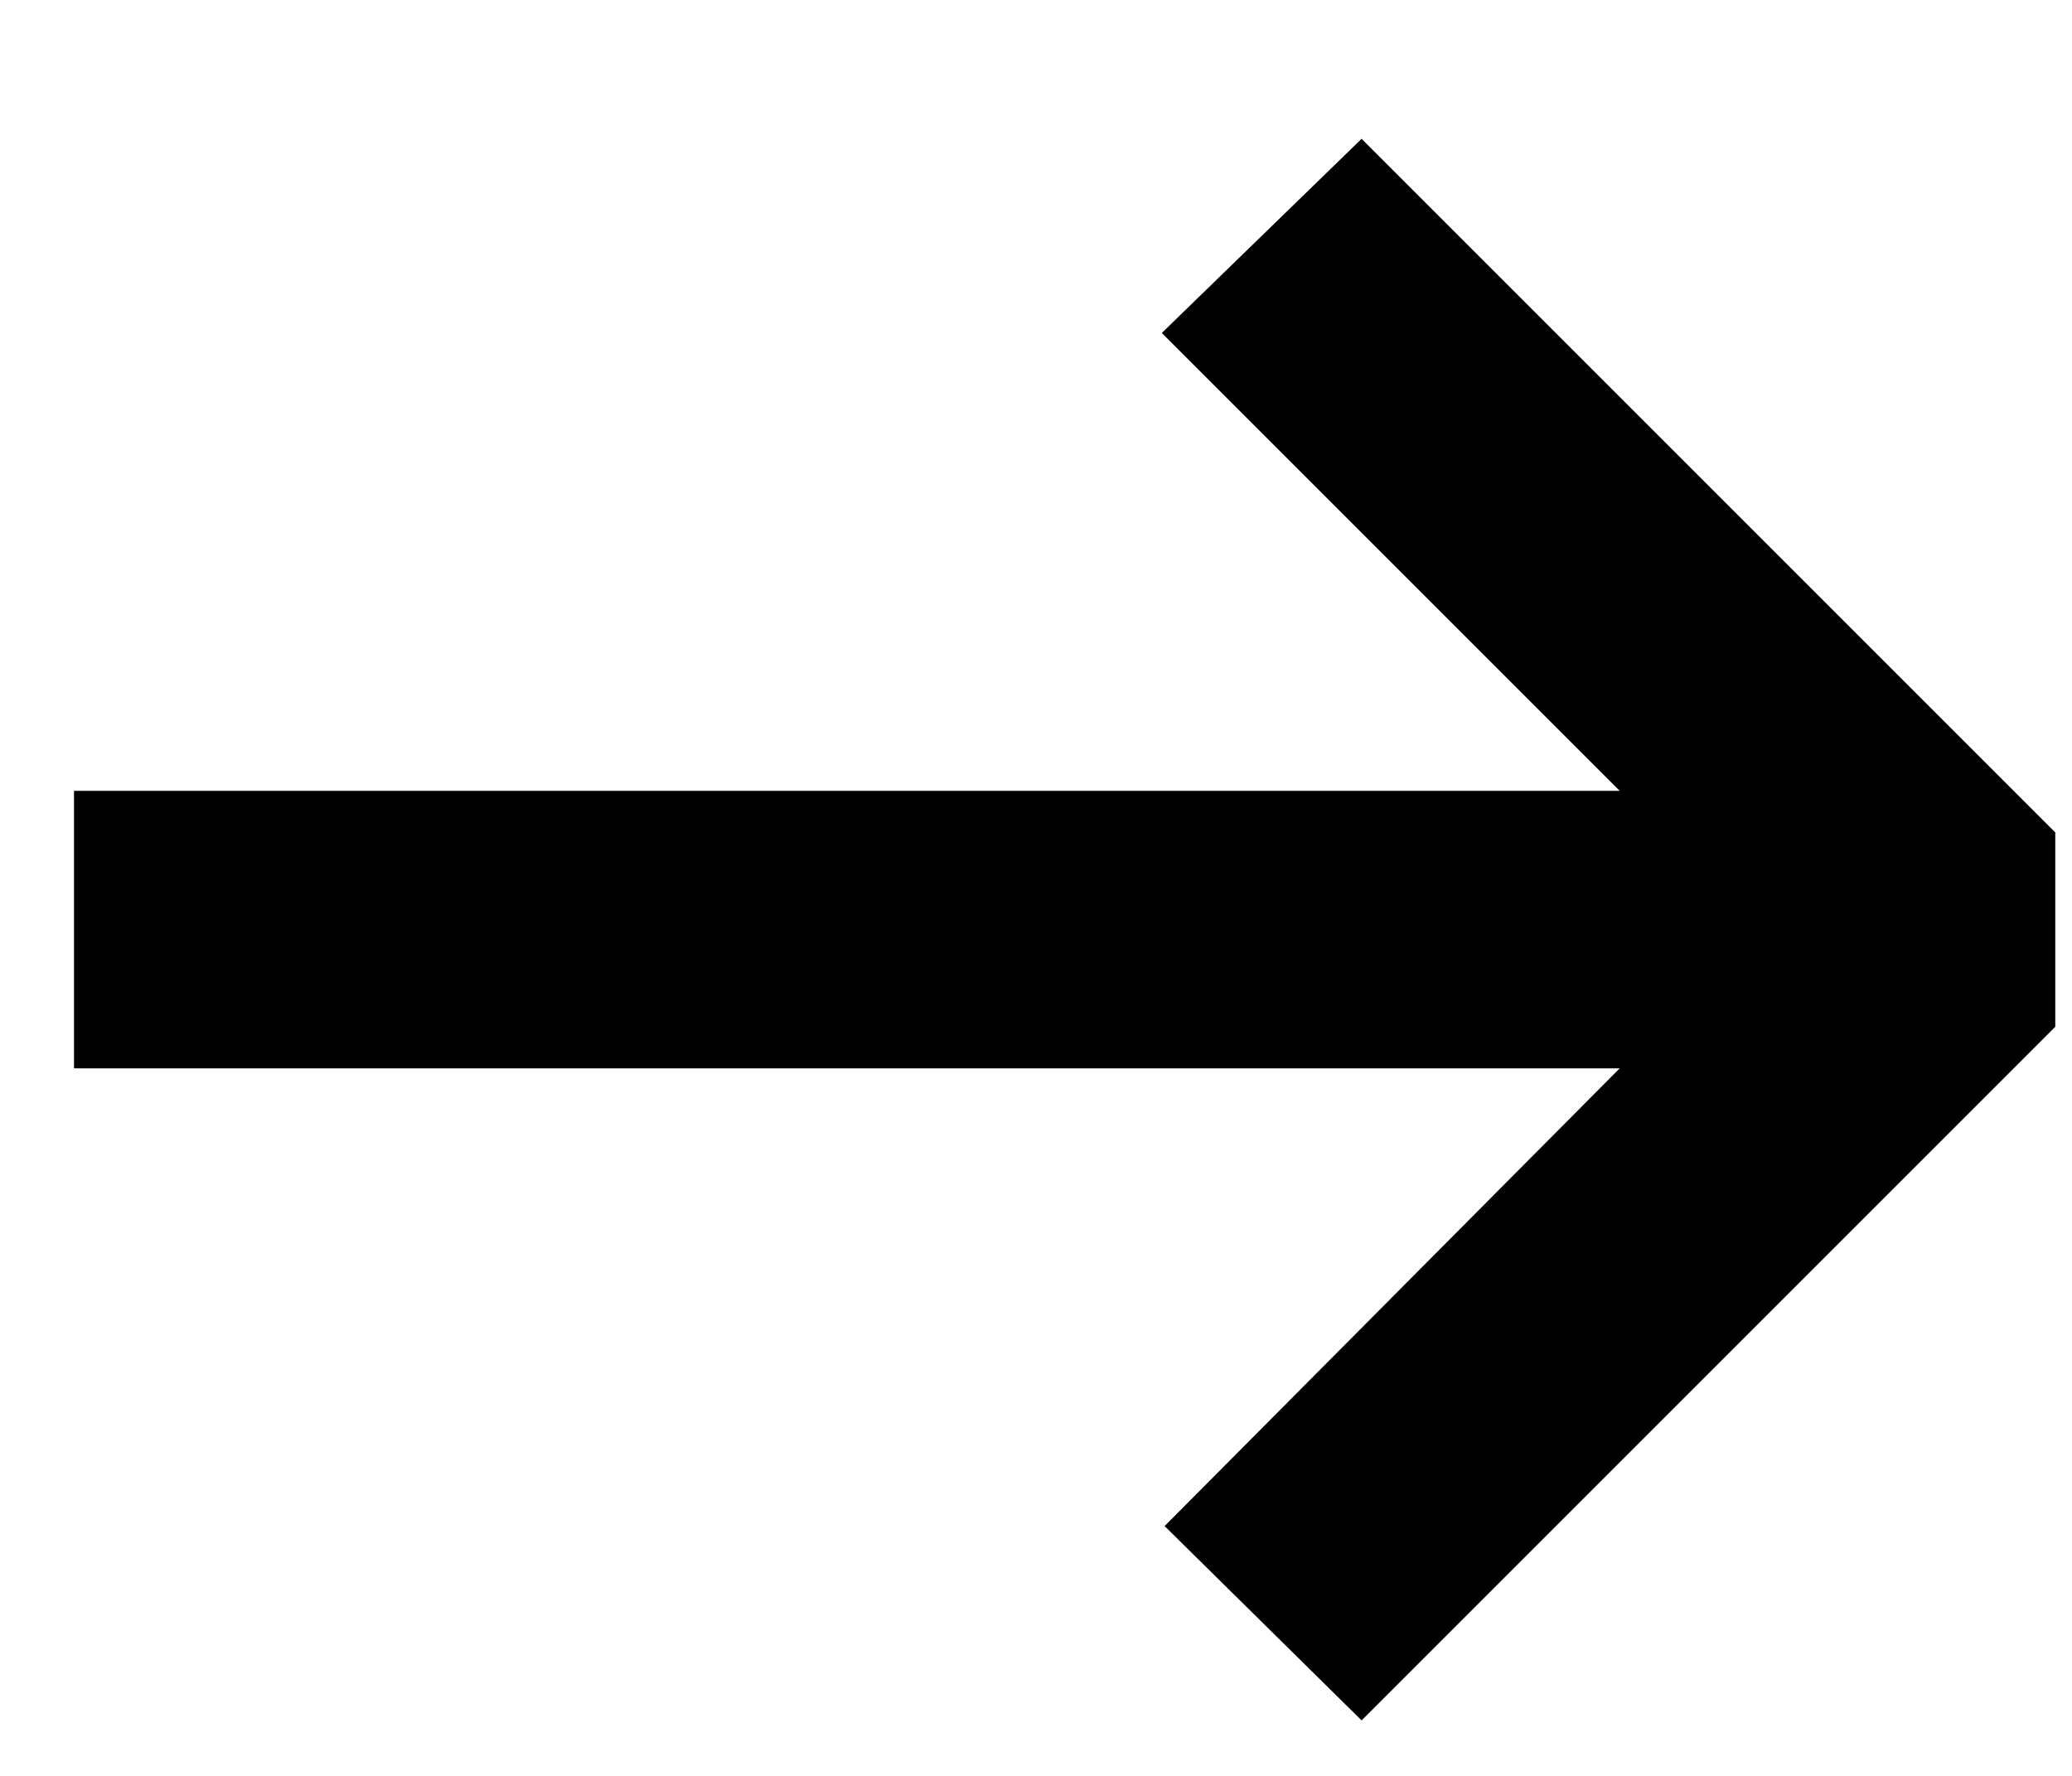 <svg width="14" height="12" viewBox="0 0 14 12" fill="none" xmlns="http://www.w3.org/2000/svg">
<path d="M9.2 0.938L13.887 5.625L13.887 6.938L9.2 11.625L7.869 10.312L10.944 7.219L0.5 7.219L0.5 5.344L10.944 5.344L7.85 2.25L9.2 0.938Z" fill="black"/>
</svg>
